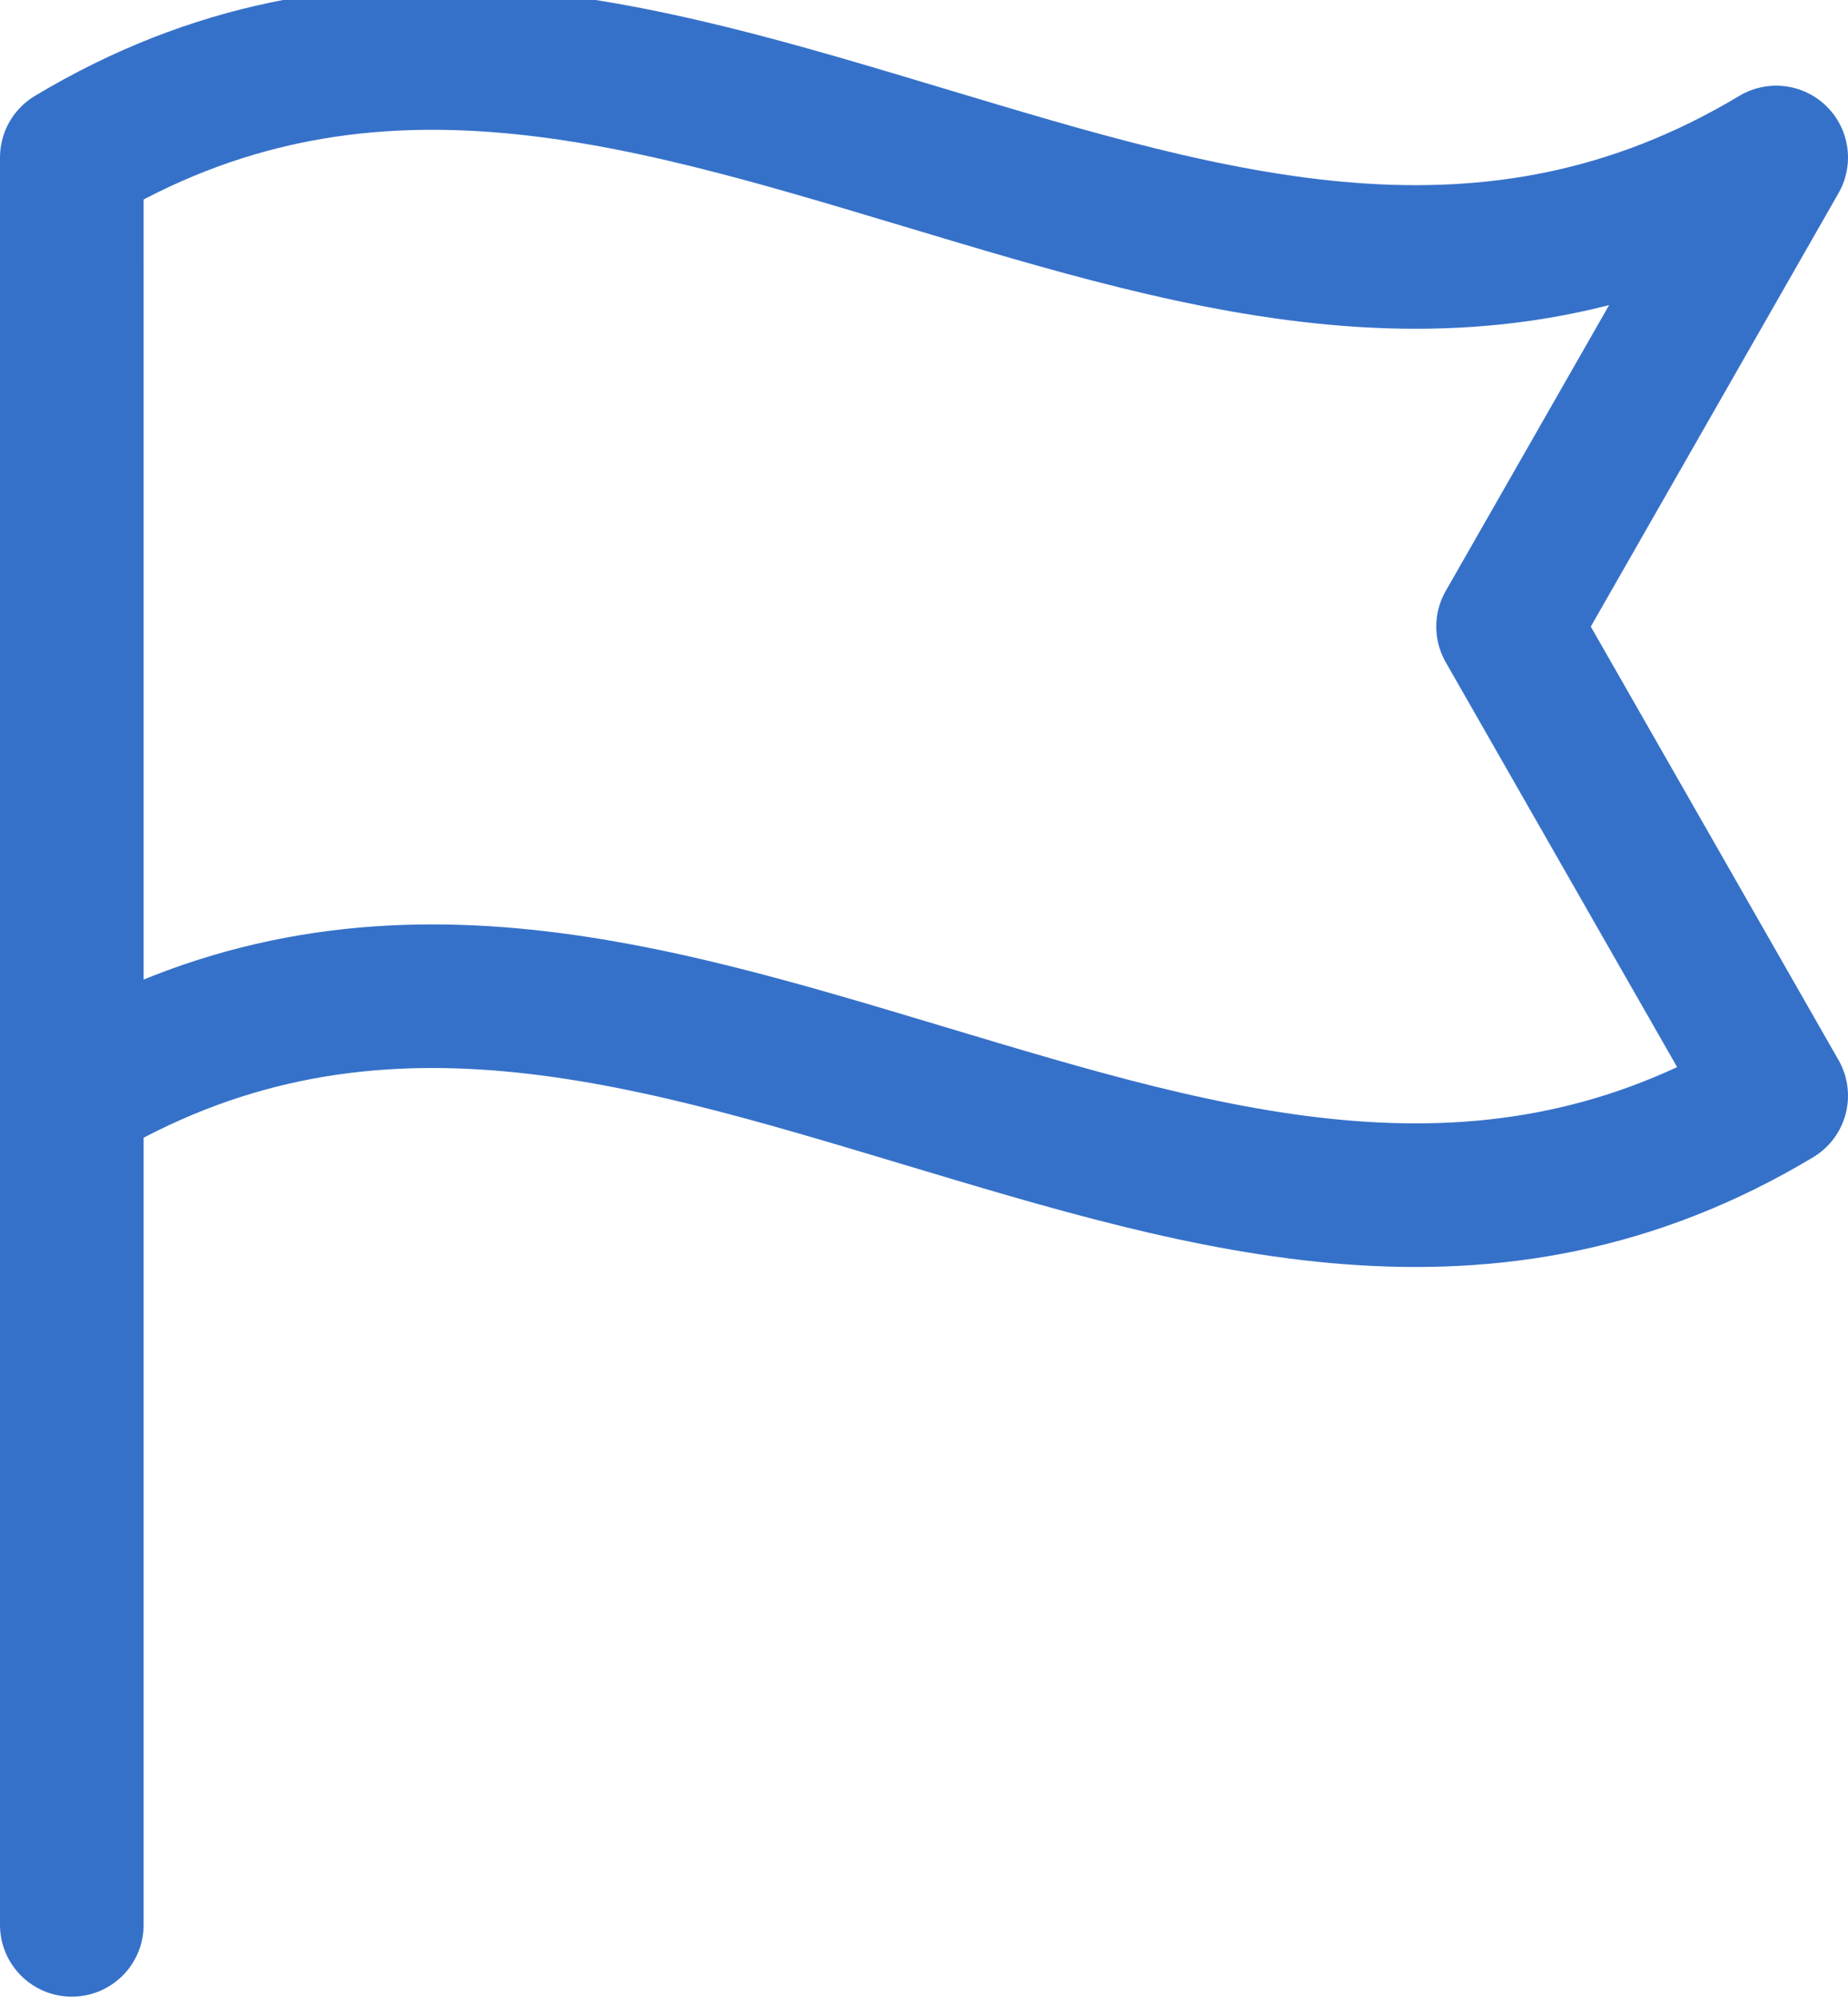 <svg xmlns="http://www.w3.org/2000/svg" viewBox="171.25 1644.394 19.3 20.856"><path d="M172 1647.139v17.361m17.8-8.661c-3 1.8-5.9.9-8.9 0s-5.9-1.8-8.9 0v-9.8c3-1.8 5.9-.9 8.9 0s5.9 1.8 8.9 0l-2.8 4.9z" fill="none" stroke="#3671c9" stroke-linecap="round" stroke-linejoin="round" stroke-miterlimit="10" stroke-width="1.5"/></svg>
